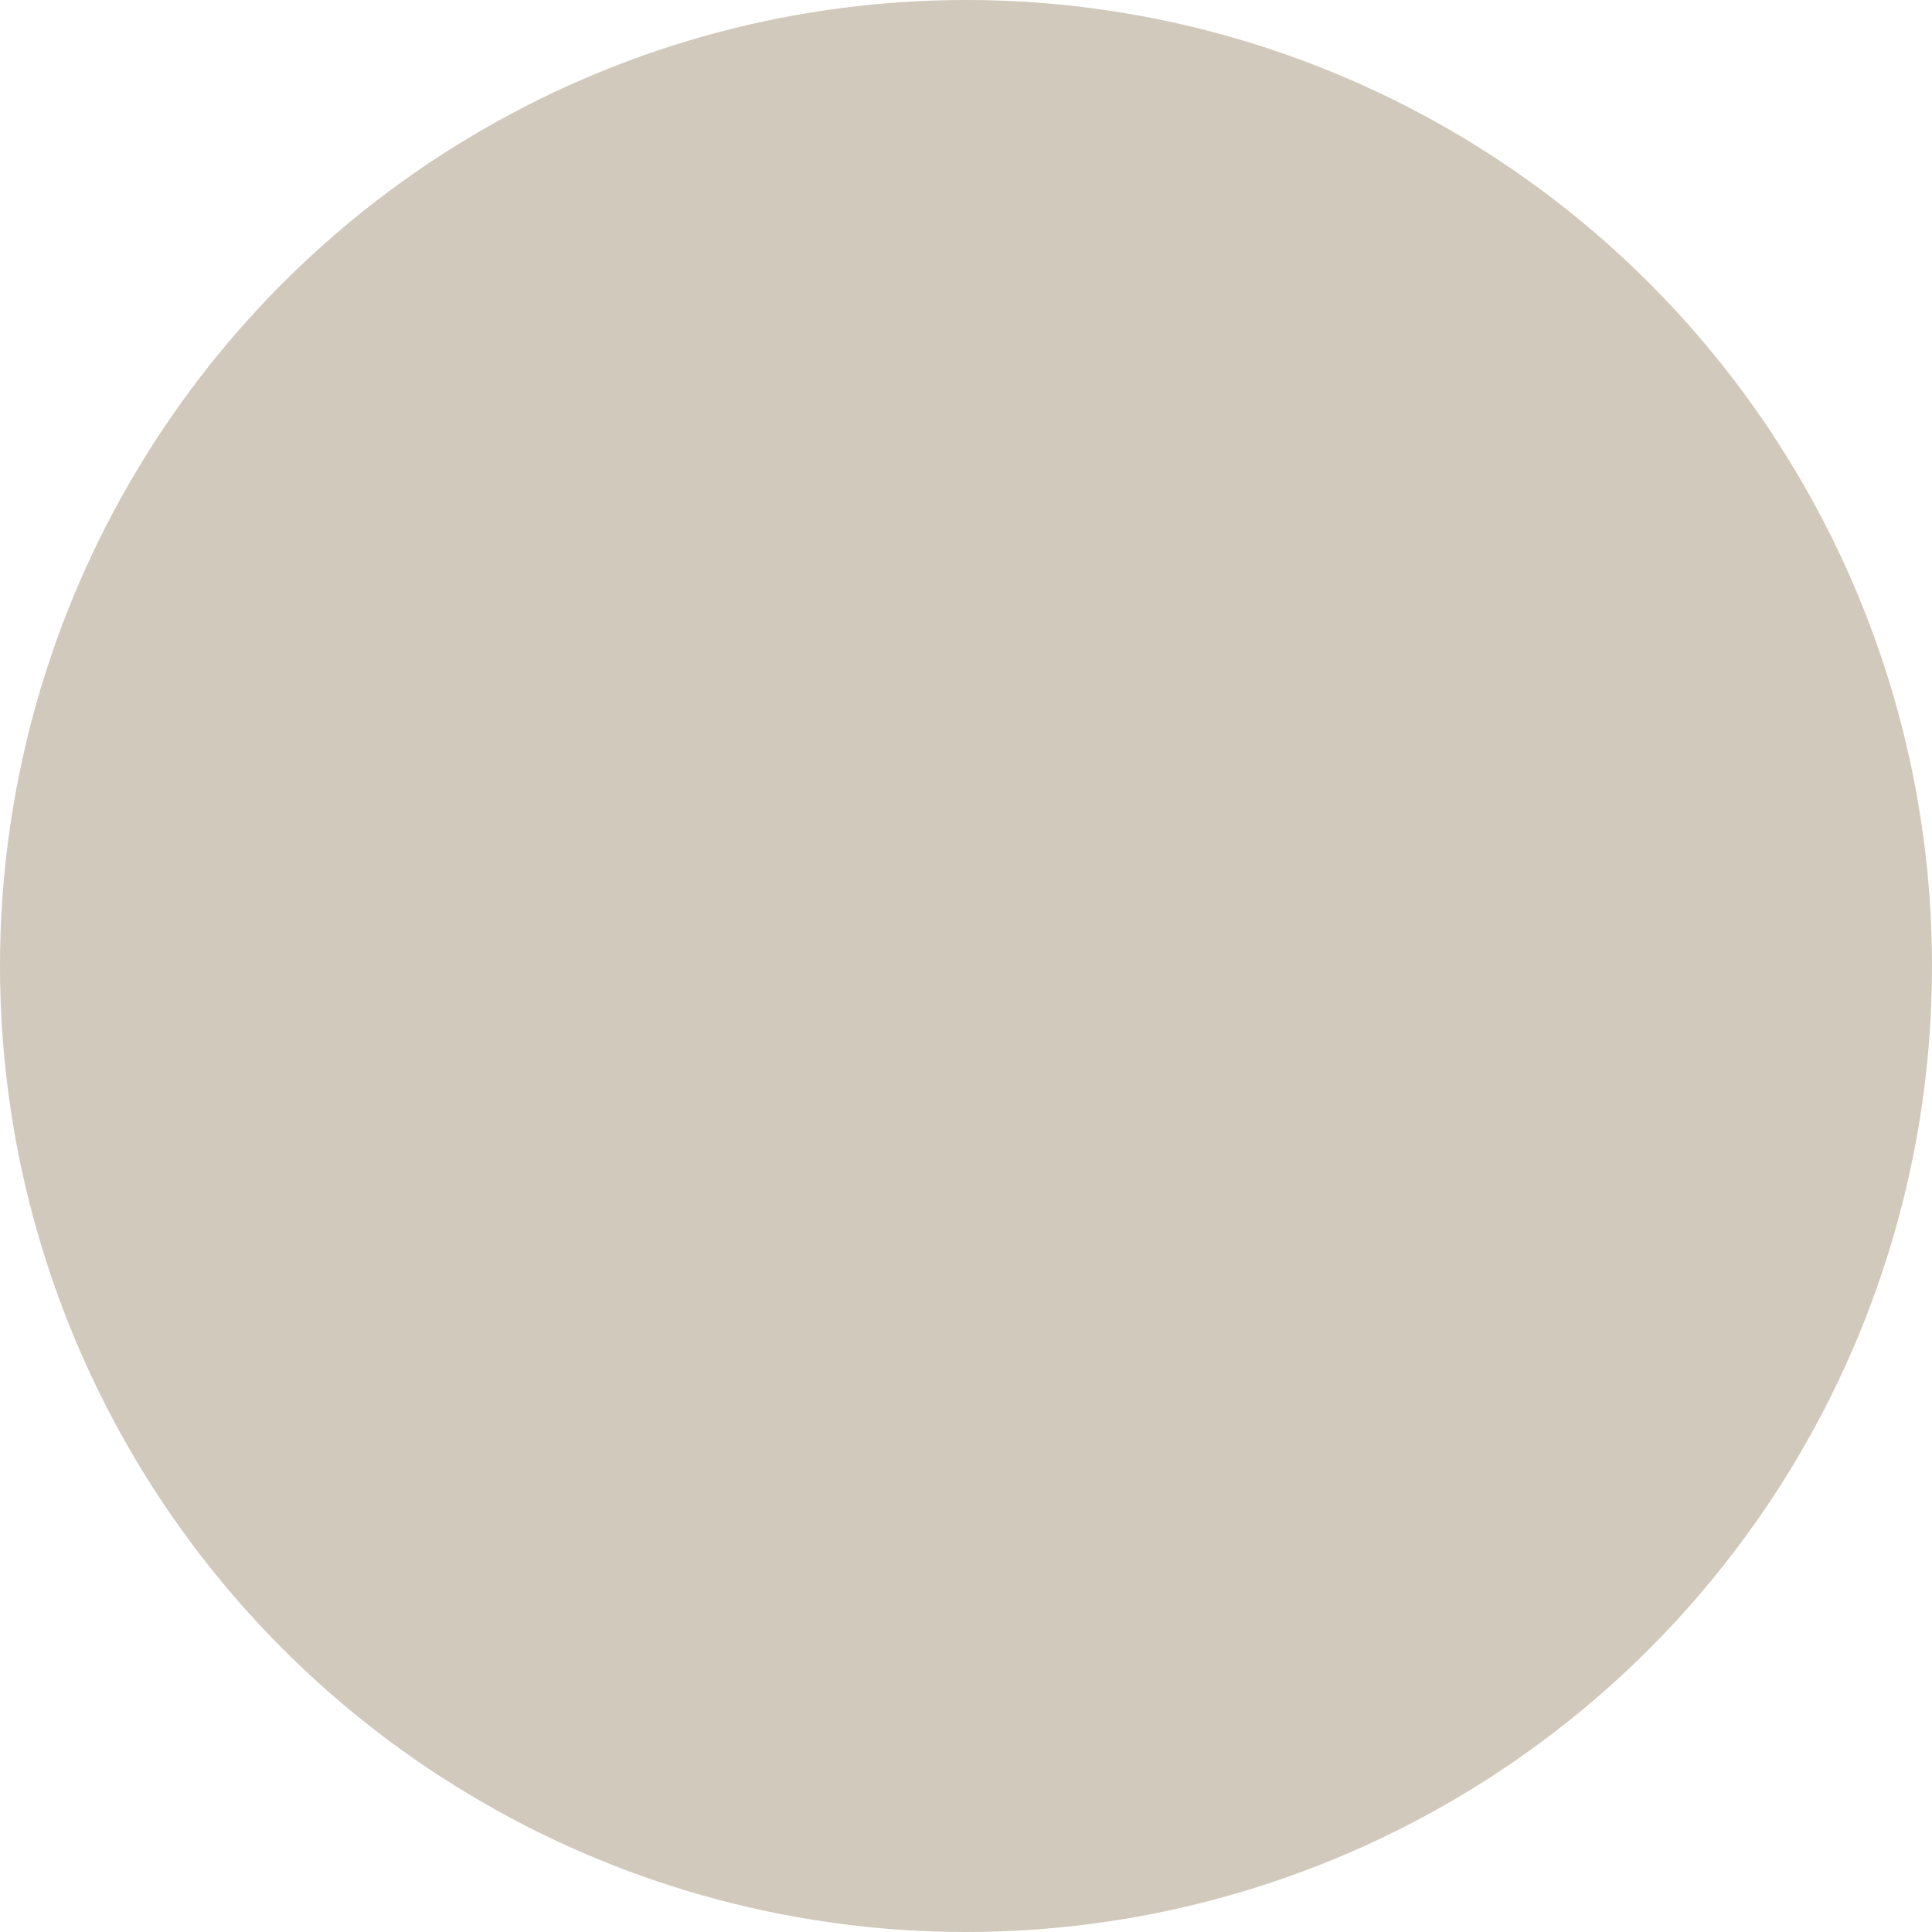 <?xml version="1.0" encoding="UTF-8" standalone="no"?><svg xmlns="http://www.w3.org/2000/svg" xmlns:xlink="http://www.w3.org/1999/xlink" fill="#000000" height="32" preserveAspectRatio="xMidYMid meet" version="1" viewBox="0.0 0.0 32.0 32.0" width="32" zoomAndPan="magnify">
 <g id="change1_1"><circle cx="16" cy="16" fill="#d1c9bb" r="16"/></g>
 <g id="change2_1"><path d="m14.853 26.308v-10.835h-1.522v-3.303h5.75v14.138h-4.227m4.546-19.038a2.82 2.82 0 0 1 -0.197 1.036c-0.132 0.317-0.32 0.597-0.564 0.84a2.61 2.61 0 0 1 -0.817 0.588c-0.32 0.13-0.658 0.196-1.014 0.196-0.376 0-0.723-0.065-1.043-0.196-0.3-0.15-0.564-0.345-0.79-0.588s-0.404-0.523-0.535-0.84a2.82 2.82 0 0 1 -0.197 -1.036 2.52 2.52 0 0 1 0.733 -1.82c0.488-0.523 1.108-0.784 1.86-0.784 0.357 0 0.686 0.075 0.986 0.224 0.32 0.13 0.592 0.317 0.817 0.56a2.55 2.55 0 0 1 0.564 0.84c0.13 0.3 0.197 0.625 0.197 0.98" fill="#d1c9bb"/></g>
</svg>